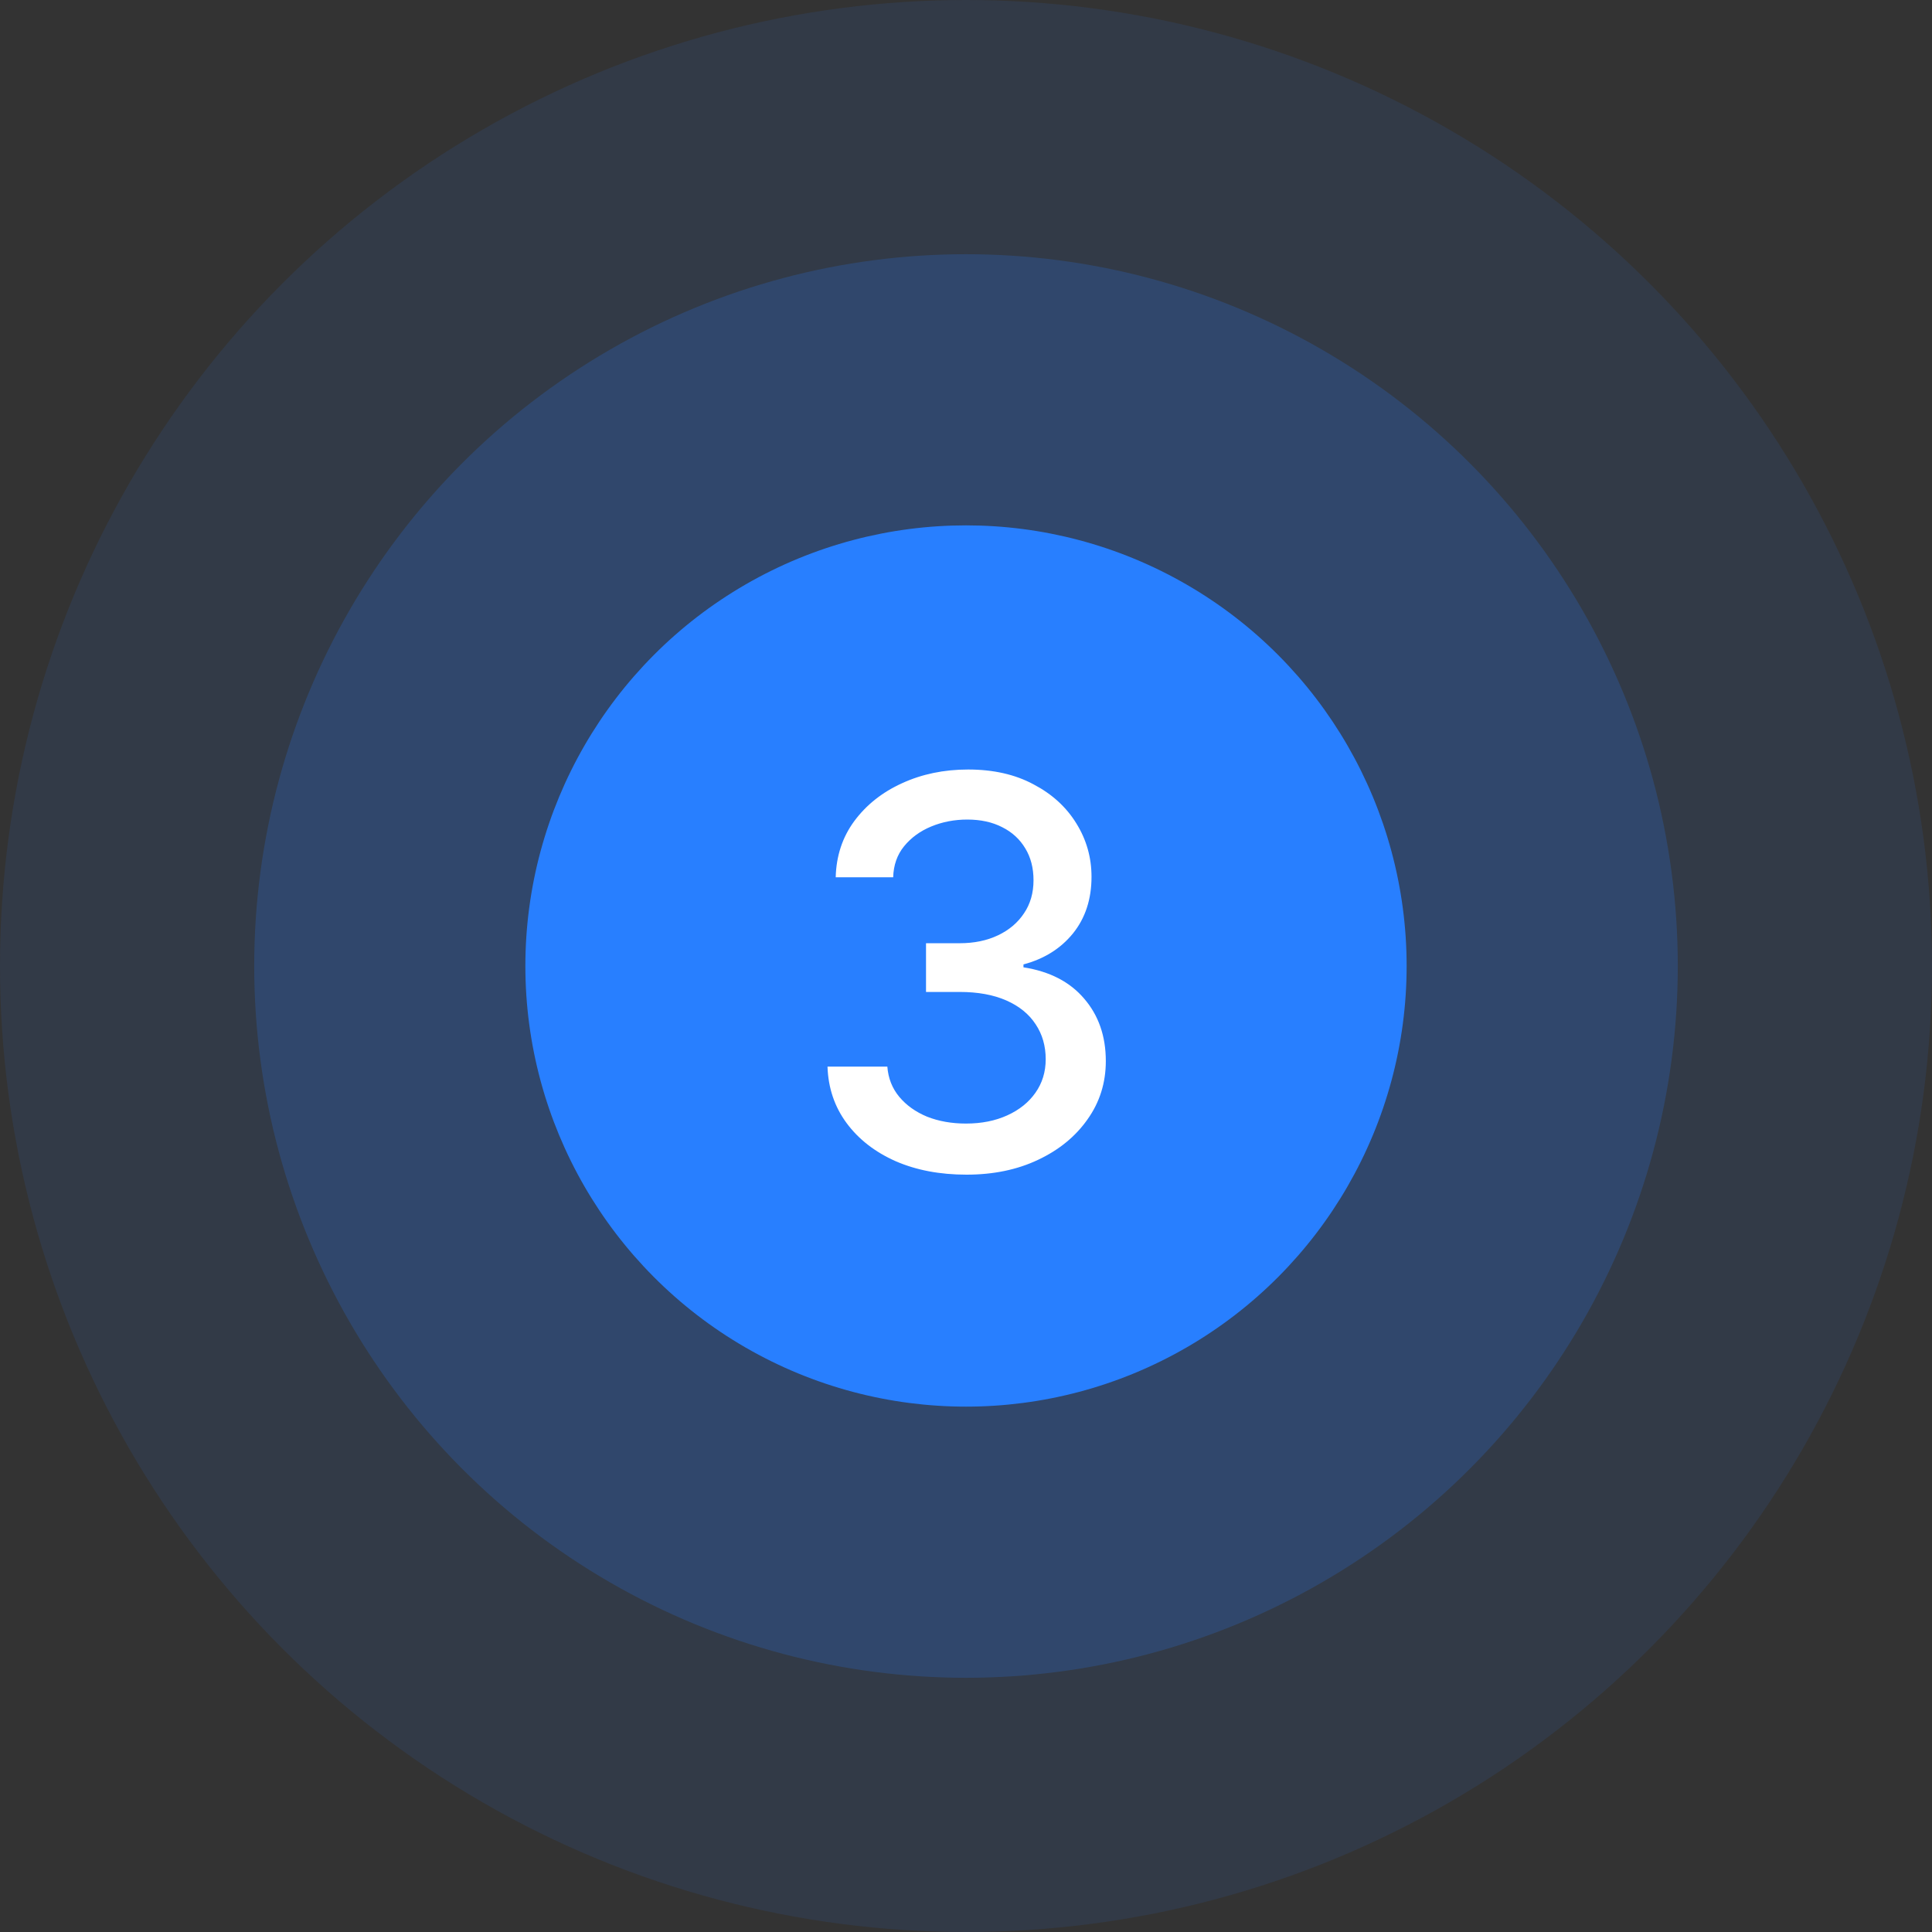 <svg width="114" height="114" viewBox="0 0 114 114" fill="none" xmlns="http://www.w3.org/2000/svg">
<rect x="0" y="0" width="114" height="114" fill="#333333" stroke="none"/>
<circle opacity="0.1" cx="57" cy="57" r="57" fill="#287FFF"/>
<circle opacity="0.2" cx="57" cy="57" r="42" fill="#287FFF"/>
<circle cx="57" cy="57" r="26" fill="#287FFF"/>
<path d="M57.031 69.312C55.458 69.312 54.062 69.047 52.844 68.516C51.625 67.974 50.661 67.224 49.953 66.266C49.245 65.307 48.87 64.198 48.828 62.938H52.359C52.411 63.625 52.646 64.219 53.062 64.719C53.479 65.219 54.026 65.609 54.703 65.891C55.391 66.162 56.156 66.297 57 66.297C57.917 66.297 58.729 66.135 59.438 65.812C60.146 65.49 60.698 65.047 61.094 64.484C61.5 63.911 61.703 63.25 61.703 62.5C61.703 61.719 61.505 61.031 61.109 60.438C60.714 59.833 60.135 59.365 59.375 59.031C58.615 58.698 57.698 58.531 56.625 58.531H54.641V55.656H56.625C57.479 55.656 58.234 55.5 58.891 55.188C59.547 54.875 60.057 54.443 60.422 53.891C60.797 53.339 60.984 52.688 60.984 51.938C60.984 51.219 60.823 50.594 60.5 50.062C60.177 49.521 59.724 49.104 59.141 48.812C58.557 48.51 57.87 48.359 57.078 48.359C56.318 48.359 55.609 48.495 54.953 48.766C54.297 49.036 53.76 49.427 53.344 49.938C52.938 50.438 52.724 51.047 52.703 51.766H49.312C49.344 50.505 49.708 49.401 50.406 48.453C51.115 47.495 52.052 46.75 53.219 46.219C54.396 45.677 55.698 45.406 57.125 45.406C58.615 45.406 59.901 45.698 60.984 46.281C62.078 46.854 62.922 47.625 63.516 48.594C64.109 49.552 64.406 50.599 64.406 51.734C64.406 53.057 64.042 54.172 63.312 55.078C62.583 55.974 61.609 56.583 60.391 56.906V57.078C61.932 57.318 63.125 57.932 63.969 58.922C64.823 59.911 65.25 61.141 65.25 62.609C65.25 63.891 64.891 65.037 64.172 66.047C63.464 67.057 62.49 67.854 61.25 68.438C60.021 69.021 58.615 69.312 57.031 69.312Z" fill="white"/>
</svg>
